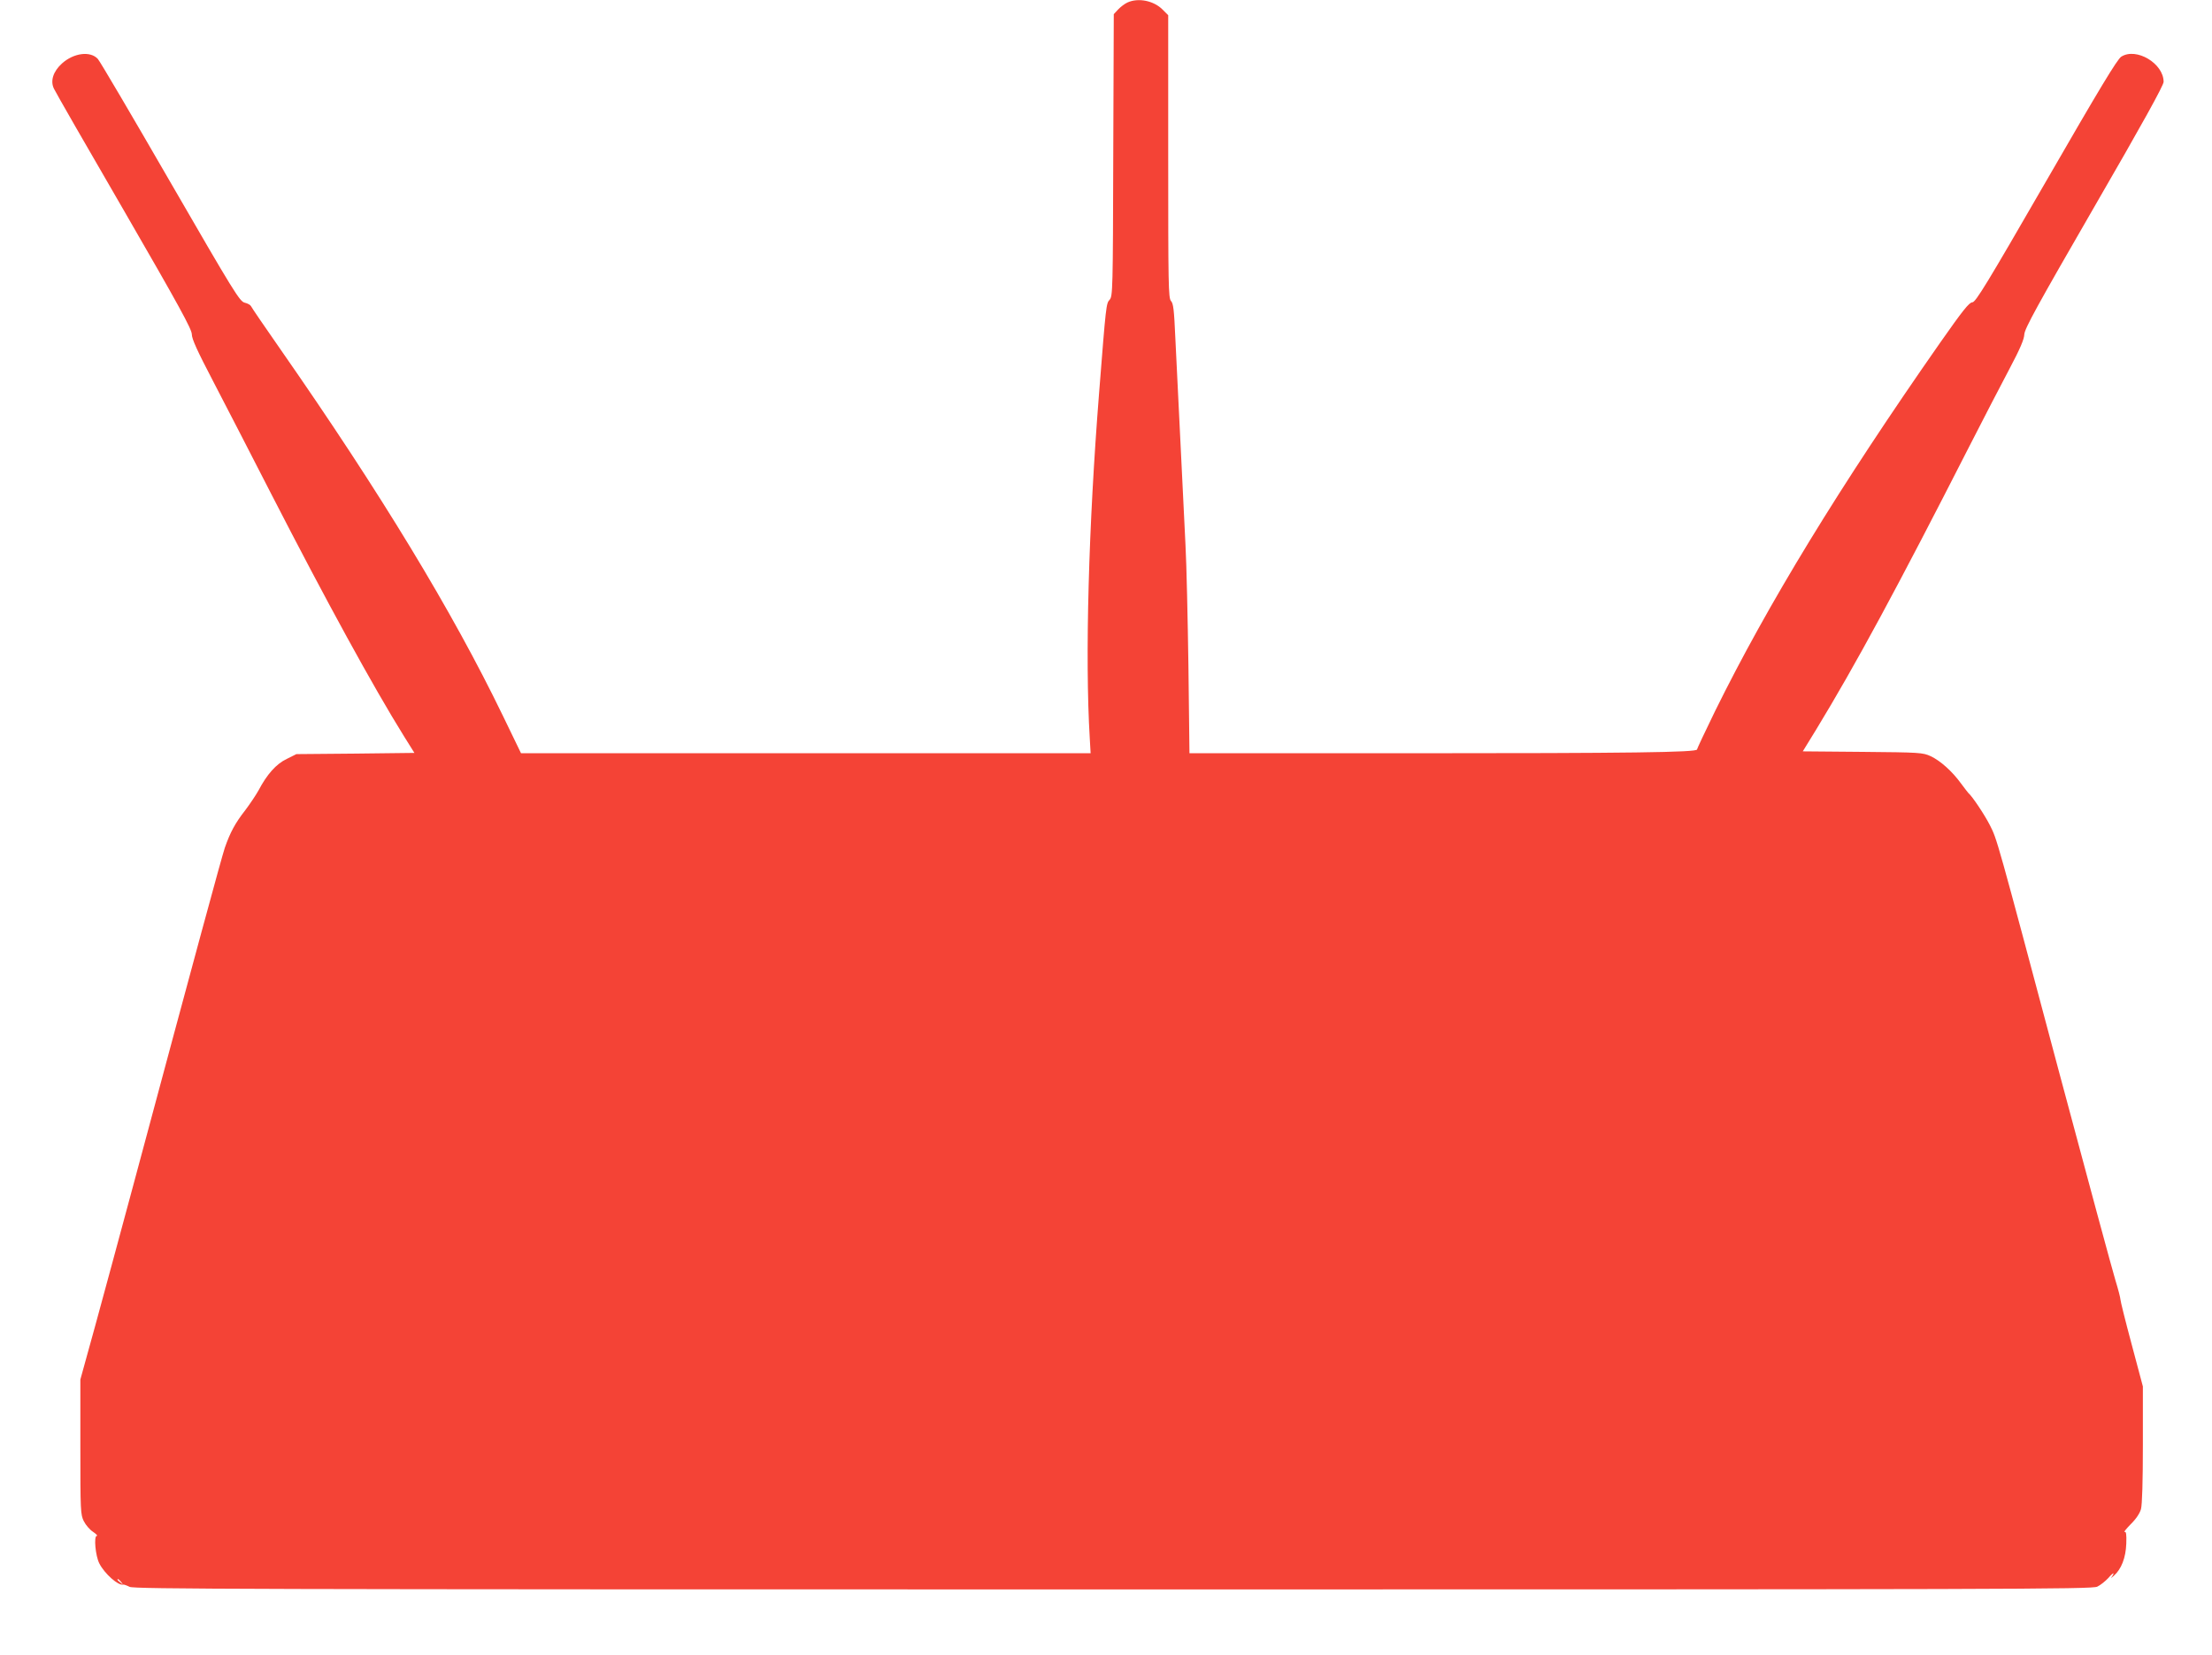 <?xml version="1.0" standalone="no"?>
<!DOCTYPE svg PUBLIC "-//W3C//DTD SVG 20010904//EN"
 "http://www.w3.org/TR/2001/REC-SVG-20010904/DTD/svg10.dtd">
<svg version="1.0" xmlns="http://www.w3.org/2000/svg"
 width="1280pt" height="958pt" viewBox="0 0 1280 958"
 preserveAspectRatio="xMidYMid meet">
<g transform="translate(0,958) scale(0.1,-0.1)"
fill="#f44336" stroke="none">
<path d="M6525 9566 c-16 -7 -41 -26 -55 -41 l-25 -27 -3 -816 c-2 -779 -3
-817 -21 -837 -20 -21 -21 -30 -61 -540 -61 -768 -82 -1534 -54 -1997 l5 -88
-1648 0 -1648 0 -105 217 c-293 606 -707 1288 -1285 2118 -92 132 -170 246
-172 252 -3 7 -19 17 -37 21 -29 7 -61 59 -431 699 -220 381 -408 701 -419
712 -43 47 -139 35 -207 -26 -51 -46 -69 -101 -47 -146 8 -18 191 -337 407
-709 318 -550 391 -684 391 -713 0 -27 32 -97 124 -273 68 -130 219 -424 336
-652 319 -621 590 -1116 768 -1402 l60 -96 -341 -4 -342 -3 -56 -28 c-61 -29
-114 -89 -163 -182 -15 -27 -50 -79 -77 -115 -58 -74 -87 -128 -118 -217 -19
-57 -169 -609 -531 -1958 -72 -269 -171 -632 -218 -805 l-87 -315 0 -390 c0
-370 1 -392 20 -430 11 -22 35 -50 54 -62 19 -13 28 -23 21 -23 -18 0 -8 -116
15 -160 30 -59 110 -130 138 -122 4 1 21 -5 37 -13 26 -13 661 -15 5690 -15
5186 0 5665 1 5696 16 19 9 47 32 64 50 16 19 30 31 30 26 0 -4 -6 -14 -12
-22 -7 -8 -1 -4 14 9 43 38 69 103 72 186 2 55 -1 72 -10 68 -7 -3 9 17 35 44
31 30 53 63 60 88 7 26 11 161 11 375 l0 335 -65 244 c-36 134 -65 251 -65
260 0 9 -13 59 -29 111 -16 52 -163 595 -326 1205 -365 1370 -358 1345 -401
1430 -30 59 -102 167 -124 185 -3 3 -22 28 -43 56 -50 69 -119 131 -175 157
-45 21 -63 22 -393 25 l-347 3 78 127 c228 375 466 815 885 1637 82 160 186
362 233 450 61 115 85 171 86 200 2 33 73 163 404 736 279 482 402 705 402
725 0 107 -158 201 -245 146 -23 -14 -130 -192 -435 -721 -344 -596 -408 -701
-427 -701 -18 0 -56 -48 -185 -232 -585 -837 -1000 -1518 -1304 -2135 -57
-117 -104 -217 -104 -221 0 -17 -390 -22 -1656 -22 l-1281 0 -6 503 c-4 276
-11 592 -17 702 -19 380 -50 1011 -59 1203 -7 156 -11 196 -25 210 -15 17 -16
93 -16 836 l0 818 -33 33 c-51 51 -139 69 -202 41z m-5824 -9143 c13 -16 12
-17 -3 -4 -10 7 -18 15 -18 17 0 8 8 3 21 -13z"/>
</g>
</svg>
